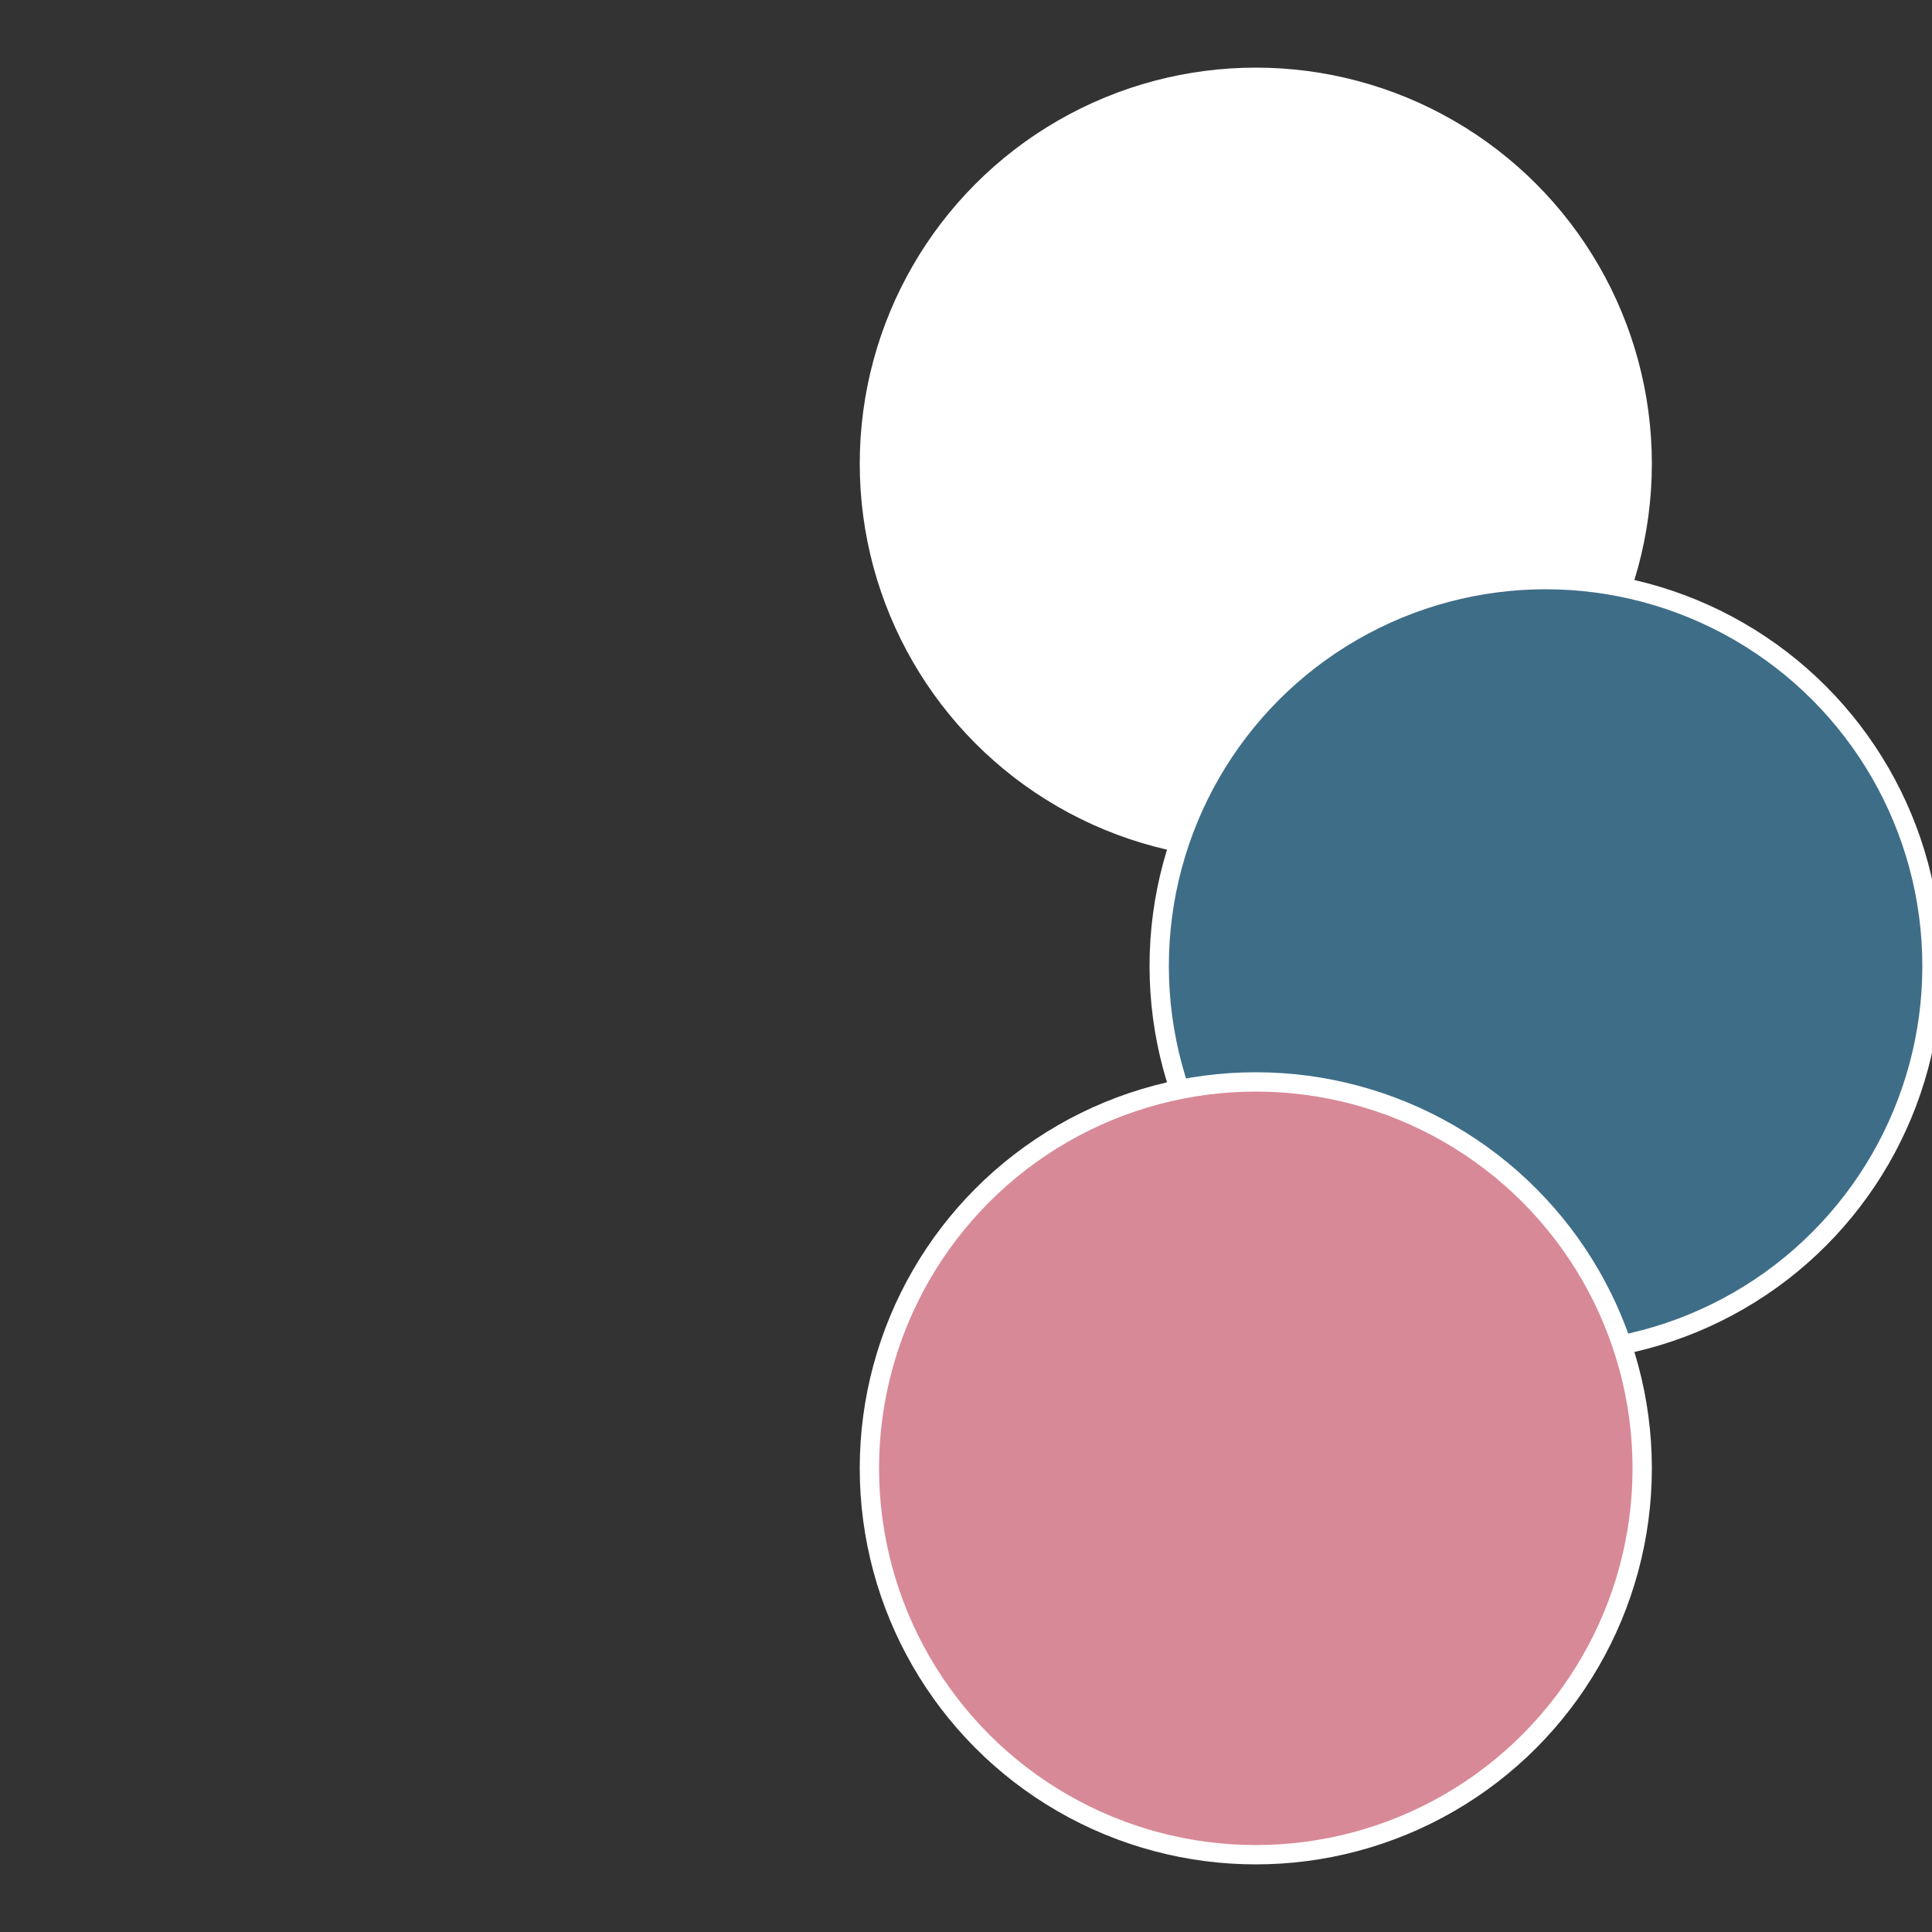 <?xml version="1.0" standalone="no"?>
<svg width="500" height="500" viewBox="-1 -1 2 2" xmlns="http://www.w3.org/2000/svg">
 
                <rect x="-1" y="-1" width="2" height="2" fill="#333333" stroke="none"/>
 
                <circle cx="0.3" cy="-0.52" r="0.4" fill="#fffffffffffff732d88fffffffffffff341" stroke="#fff" stroke-width="1%" />
             
                <circle cx="0.6" cy="0" r="0.4" fill="#3e6d88fffffffffffff341" stroke="#fff" stroke-width="1%" />
             
                <circle cx="0.3" cy="0.52" r="0.4" fill="#d88997fffffffffffff341" stroke="#fff" stroke-width="1%" />
            </svg>
